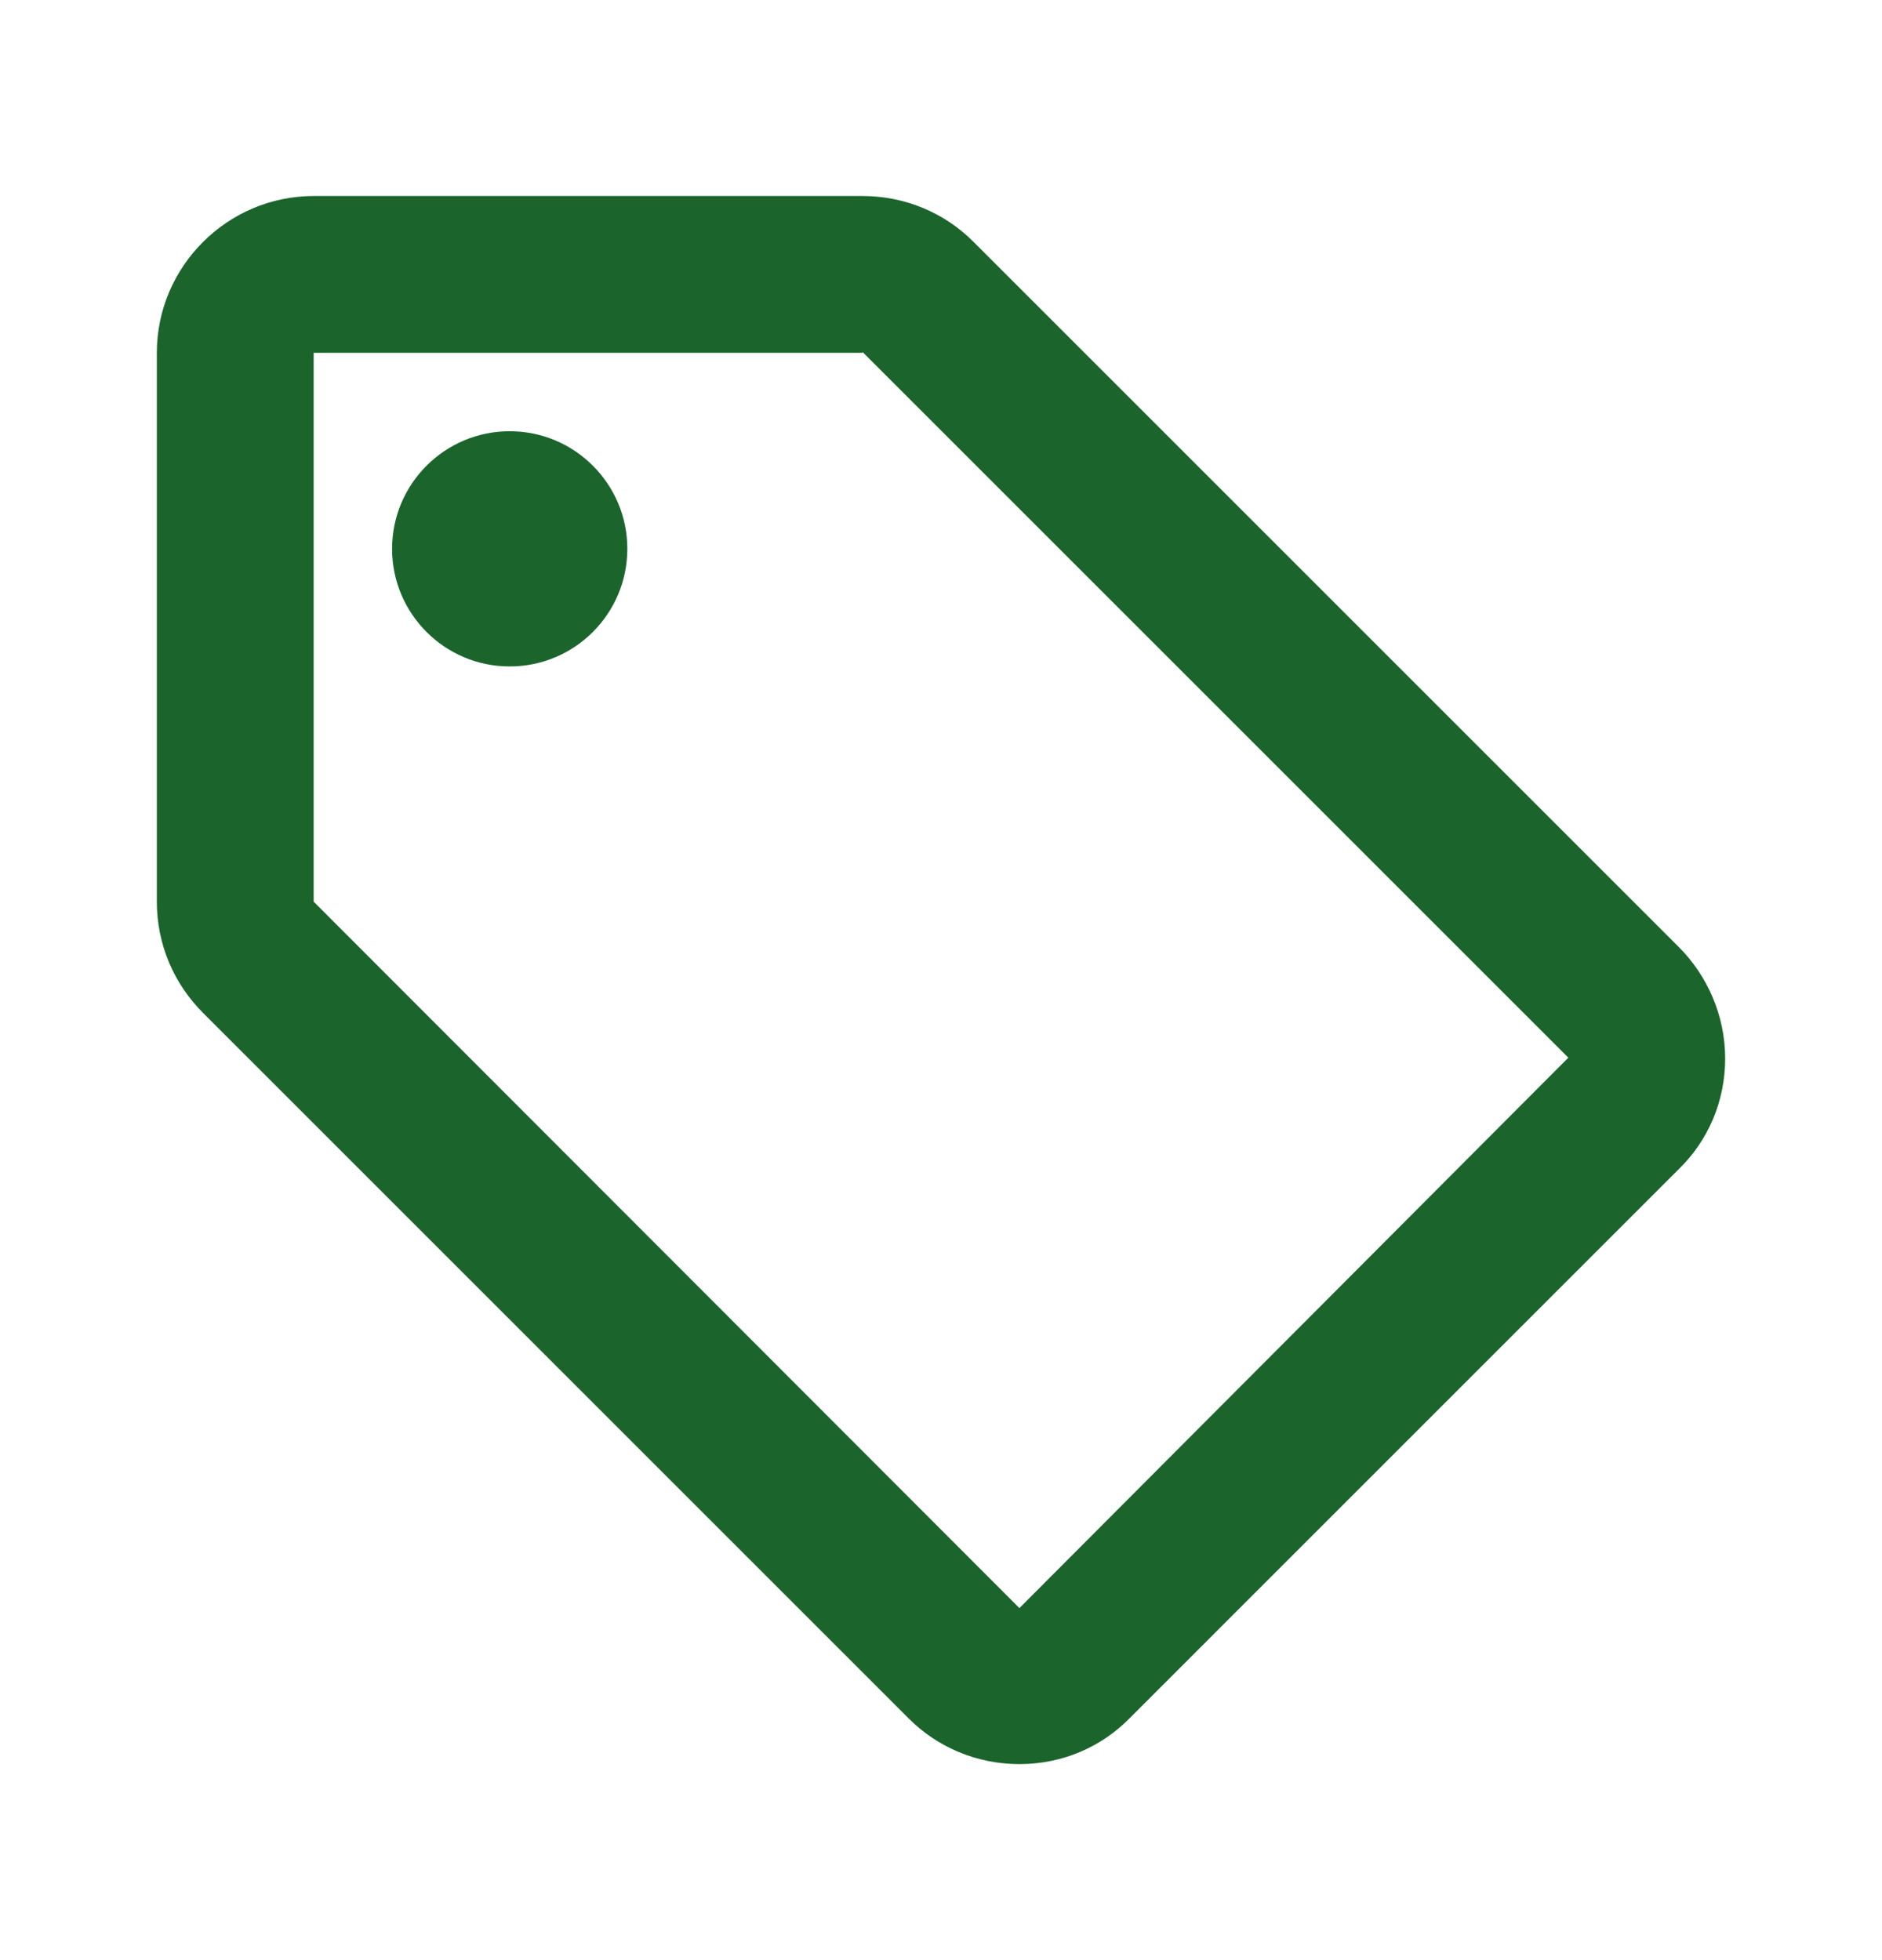 <svg width="24" height="25" viewBox="0 0 24 25" fill="none" xmlns="http://www.w3.org/2000/svg">
<path d="M21.41 12.08L12.41 3.08C12.05 2.72 11.55 2.5 11 2.5H4C2.9 2.5 2 3.4 2 4.5V11.5C2 12.05 2.22 12.55 2.59 12.92L11.59 21.92C11.95 22.28 12.45 22.5 13 22.5C13.55 22.5 14.05 22.28 14.41 21.91L21.41 14.91C21.78 14.55 22 14.05 22 13.5C22 12.95 21.77 12.44 21.41 12.08ZM13 20.51L4 11.5V4.5H11V4.49L20 13.49L13 20.51Z" fill="#1B652D"/>
<path d="M6.5 8.5C7.328 8.5 8 7.828 8 7C8 6.172 7.328 5.5 6.5 5.5C5.672 5.5 5 6.172 5 7C5 7.828 5.672 8.5 6.5 8.5Z" fill="#1B652D"/>
</svg>
